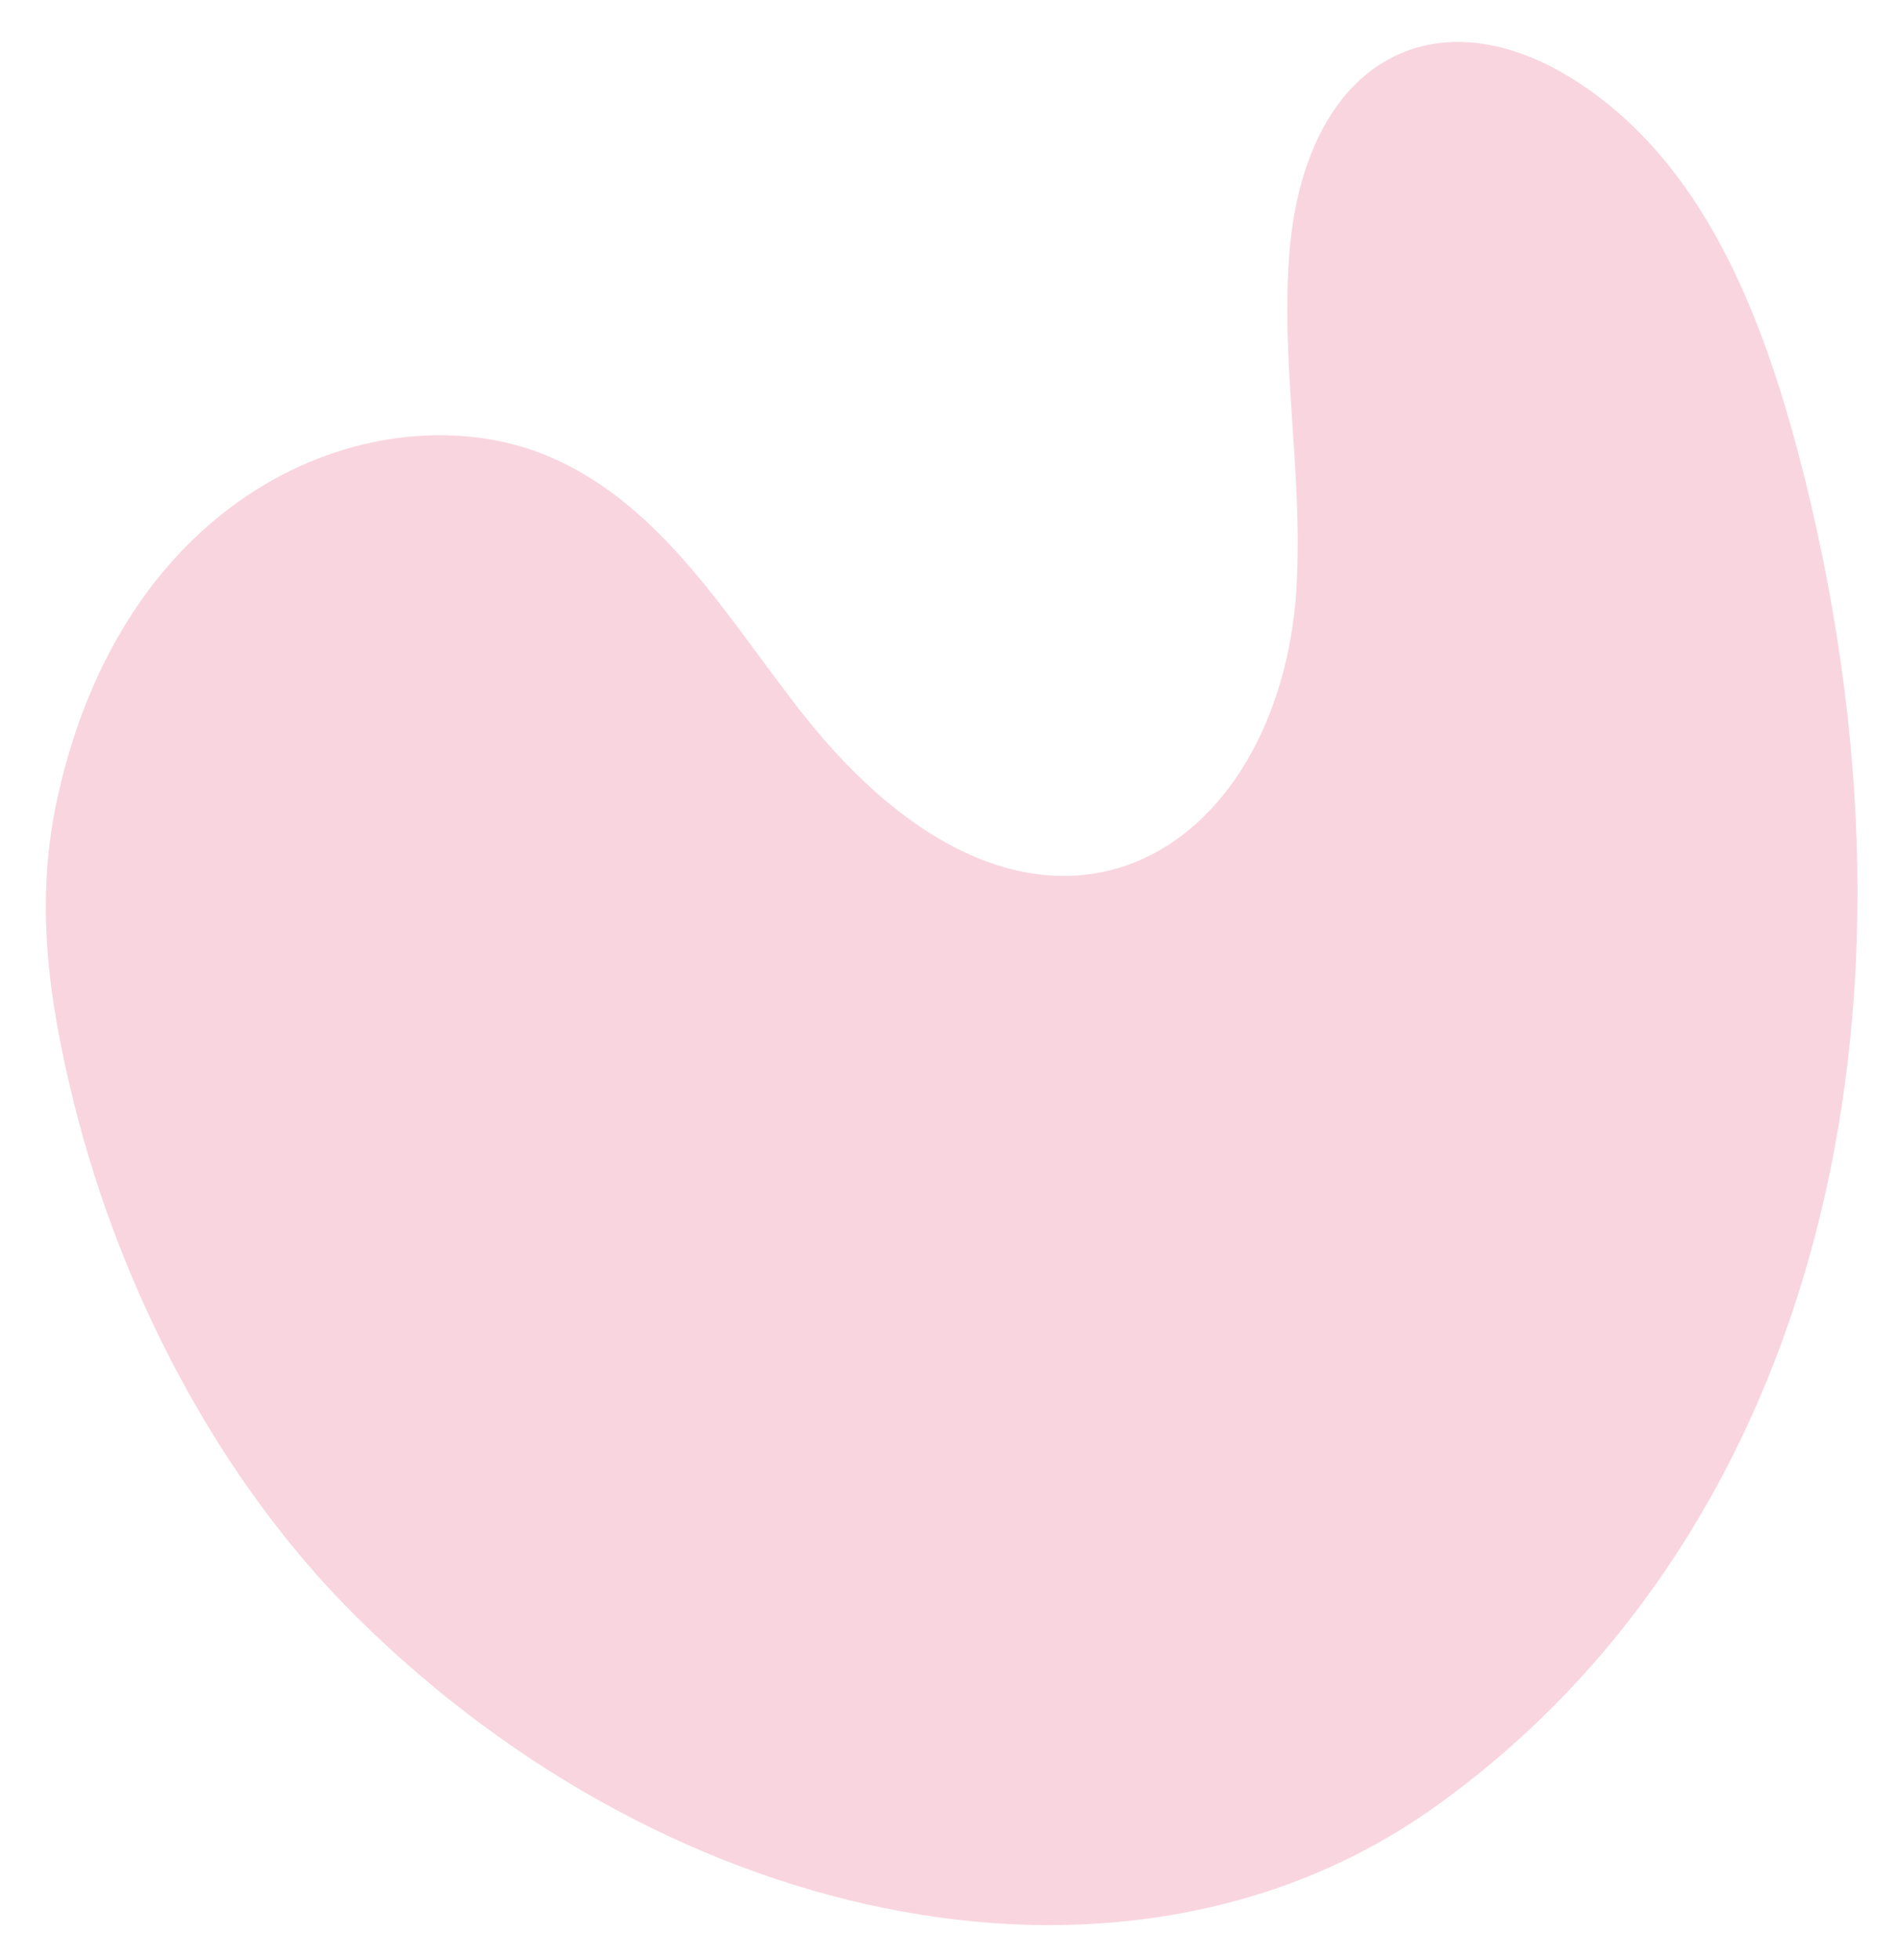 <?xml version="1.0" encoding="utf-8"?>
<!-- Generator: Adobe Illustrator 27.2.0, SVG Export Plug-In . SVG Version: 6.00 Build 0)  -->
<svg version="1.1" id="Ebene_1" xmlns="http://www.w3.org/2000/svg" xmlns:xlink="http://www.w3.org/1999/xlink" x="0px" y="0px"
	 viewBox="0 0 138 142.3" style="enable-background:new 0 0 138 142.3;" xml:space="preserve">
<style type="text/css">
	.st0{fill:#F9D5DF;}
</style>
<path class="st0" d="M4.2,57.8c-1.7,7.6-0.7,14.8,1.2,22.4c3.4,13.6,10.5,27.3,20.5,37.2c23.1,22.9,56.3,29.5,78.3,13.8
	c26.4-18.8,37.1-55.2,26.9-96.4c-2.7-10.8-6.8-22.2-16-28.5c-10.2-7-20-2.5-21.4,11.5c-0.8,8.6,1.1,17.2,0.4,25.8
	C92.4,62.7,75,73.1,58.2,51.7c-5.4-6.9-10.1-15-18.2-18.5C28.5,28.2,9.4,34.5,4.2,57.8z"/>
</svg>
